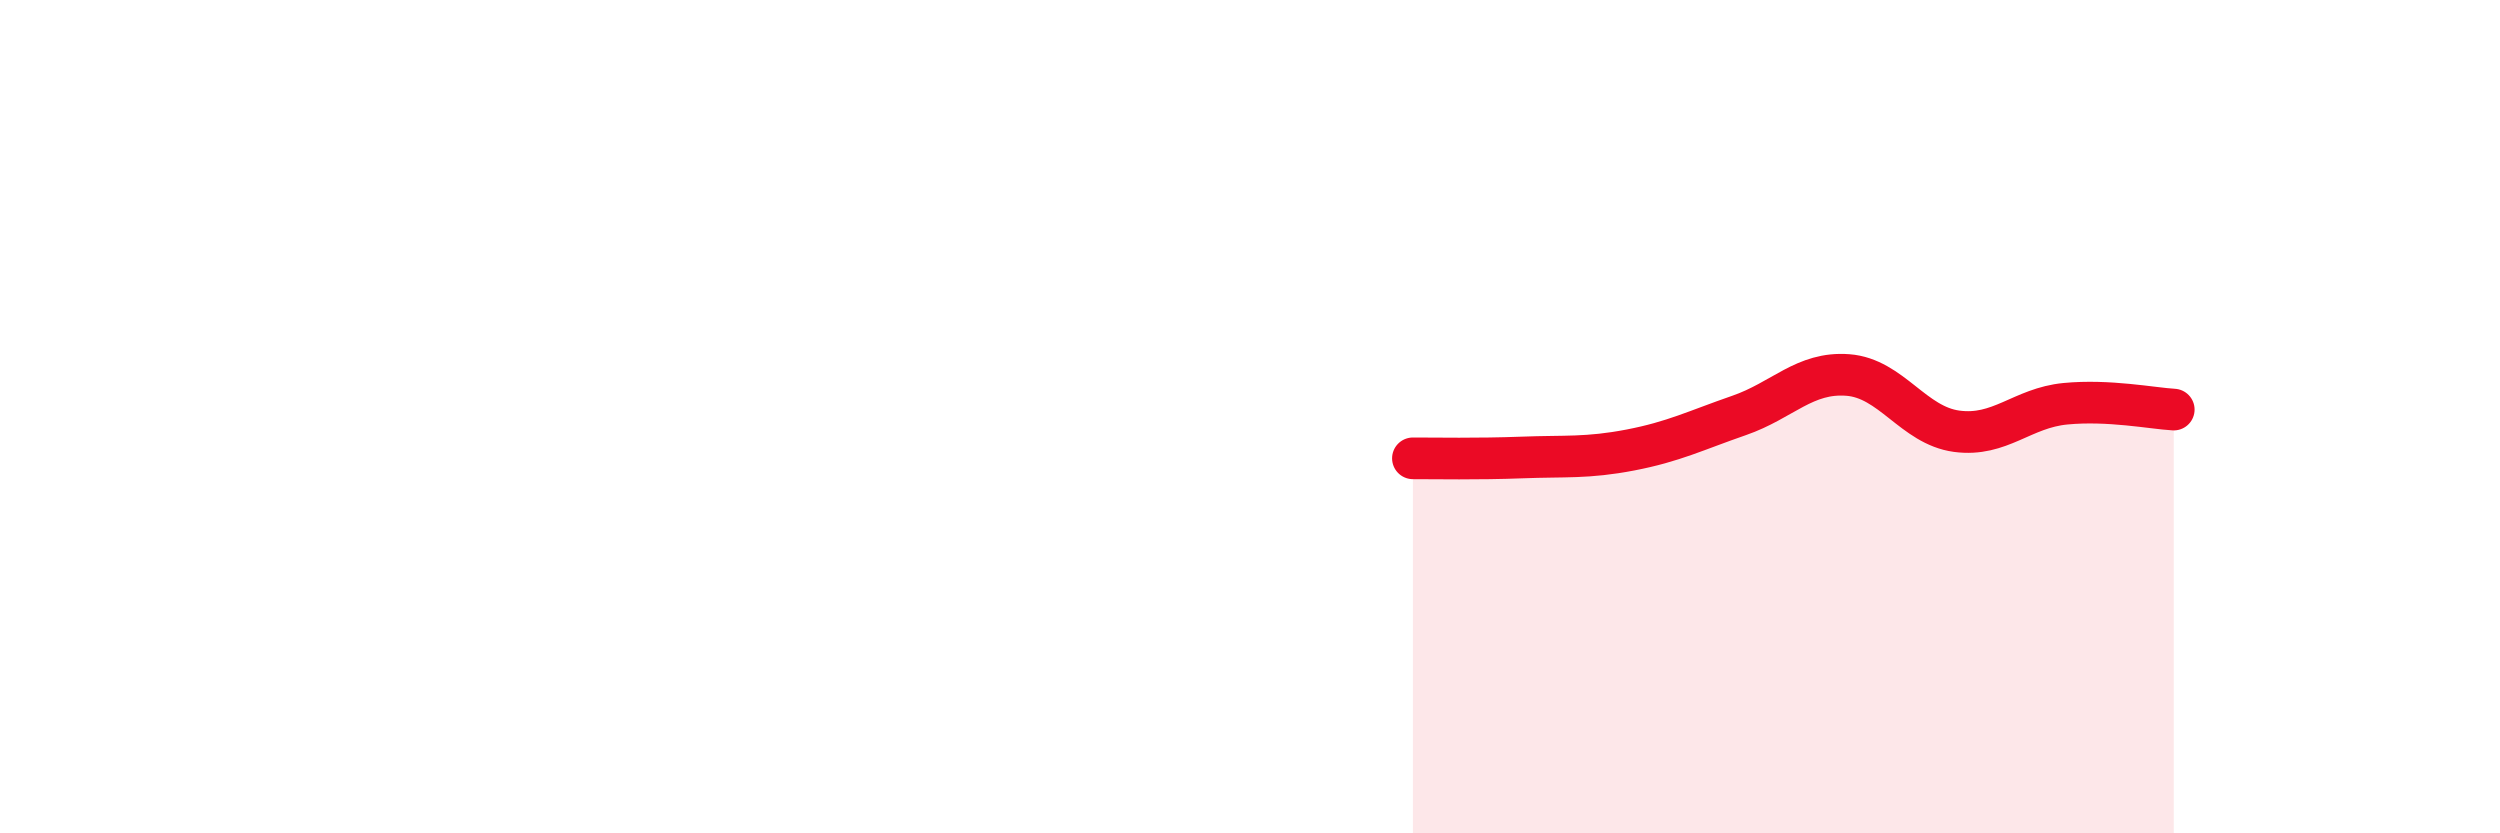 
    <svg width="60" height="20" viewBox="0 0 60 20" xmlns="http://www.w3.org/2000/svg">
      <path
        d="M 33.91,11 C 34.43,11 35.48,11.02 36.52,10.98 C 37.56,10.94 38.09,11 39.13,10.8 C 40.17,10.6 40.7,10.33 41.74,9.97 C 42.78,9.61 43.31,8.92 44.35,9 C 45.39,9.08 45.92,10.21 46.96,10.35 C 48,10.49 48.53,9.79 49.57,9.69 C 50.61,9.59 51.65,9.8 52.17,9.83L52.17 20L33.91 20Z"
        fill="#EB0A25"
        opacity="0.1"
        stroke-linecap="round"
        stroke-linejoin="round"
      />
      <path
        d="M 33.91,11 C 34.43,11 35.48,11.02 36.52,10.98 C 37.56,10.94 38.09,11 39.13,10.8 C 40.17,10.6 40.7,10.33 41.74,9.97 C 42.78,9.61 43.31,8.92 44.35,9 C 45.39,9.08 45.92,10.21 46.96,10.35 C 48,10.49 48.53,9.79 49.57,9.69 C 50.61,9.59 51.65,9.8 52.17,9.83"
        stroke="#EB0A25"
        stroke-width="1"
        fill="none"
        stroke-linecap="round"
        stroke-linejoin="round"
      />
    </svg>
  